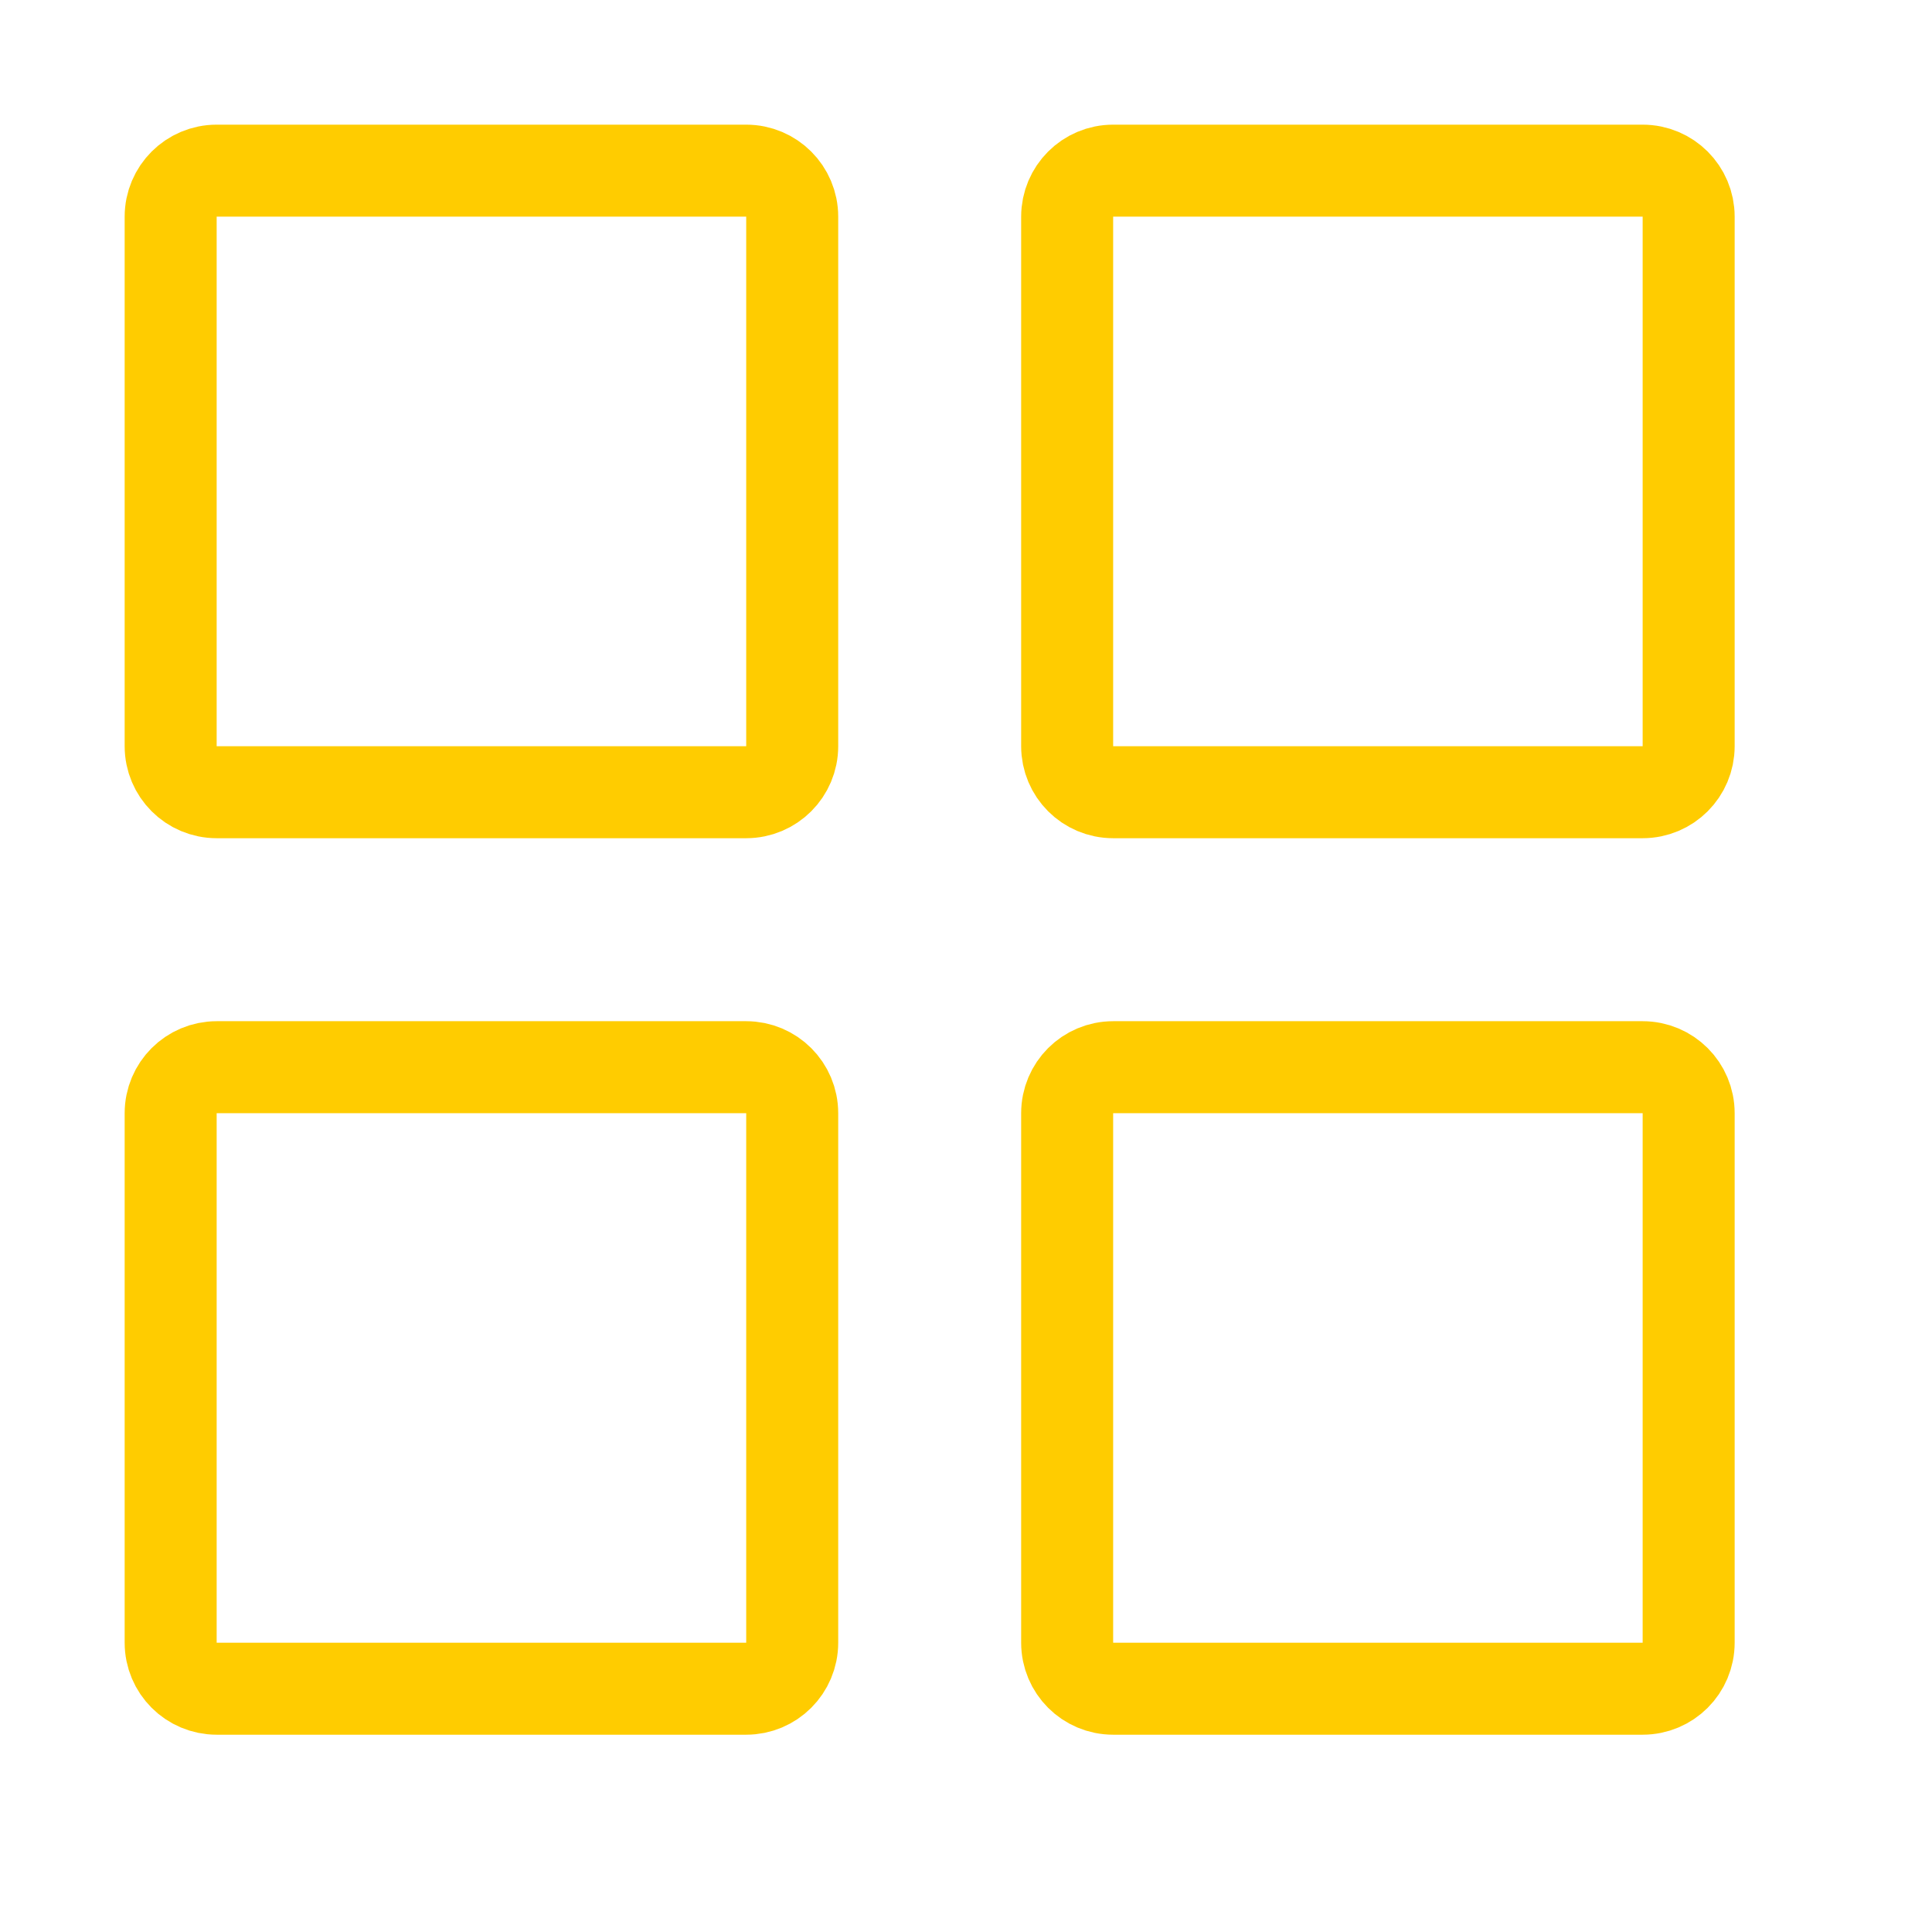 <svg width="42" height="42" viewBox="0 0 42 42" fill="none" xmlns="http://www.w3.org/2000/svg">
<path d="M3.71 4.71C3.71 4.158 4.158 3.71 4.71 3.71H16.222C16.774 3.71 17.222 4.158 17.222 4.71V16.222C17.222 16.774 16.774 17.222 16.222 17.222H4.71C4.158 17.222 3.71 16.774 3.71 16.222V4.71ZM23.199 4.71C23.199 4.158 23.646 3.71 24.199 3.71H35.71C36.263 3.71 36.71 4.158 36.71 4.71V16.222C36.71 16.774 36.263 17.222 35.71 17.222H24.199C23.646 17.222 23.199 16.774 23.199 16.222V4.71ZM23.199 24.2C23.199 23.647 23.646 23.2 24.199 23.2H35.71C36.263 23.2 36.71 23.647 36.71 24.2V35.711C36.71 36.264 36.263 36.711 35.71 36.711H24.199C23.646 36.711 23.199 36.264 23.199 35.711V24.2ZM3.71 24.2C3.71 23.647 4.158 23.2 4.71 23.2H16.222C16.774 23.2 17.222 23.647 17.222 24.2V35.711C17.222 36.264 16.774 36.711 16.222 36.711H4.71C4.158 36.711 3.71 36.264 3.71 35.711V24.2Z" stroke="#FFCC00" stroke-width="2"/>
</svg>
